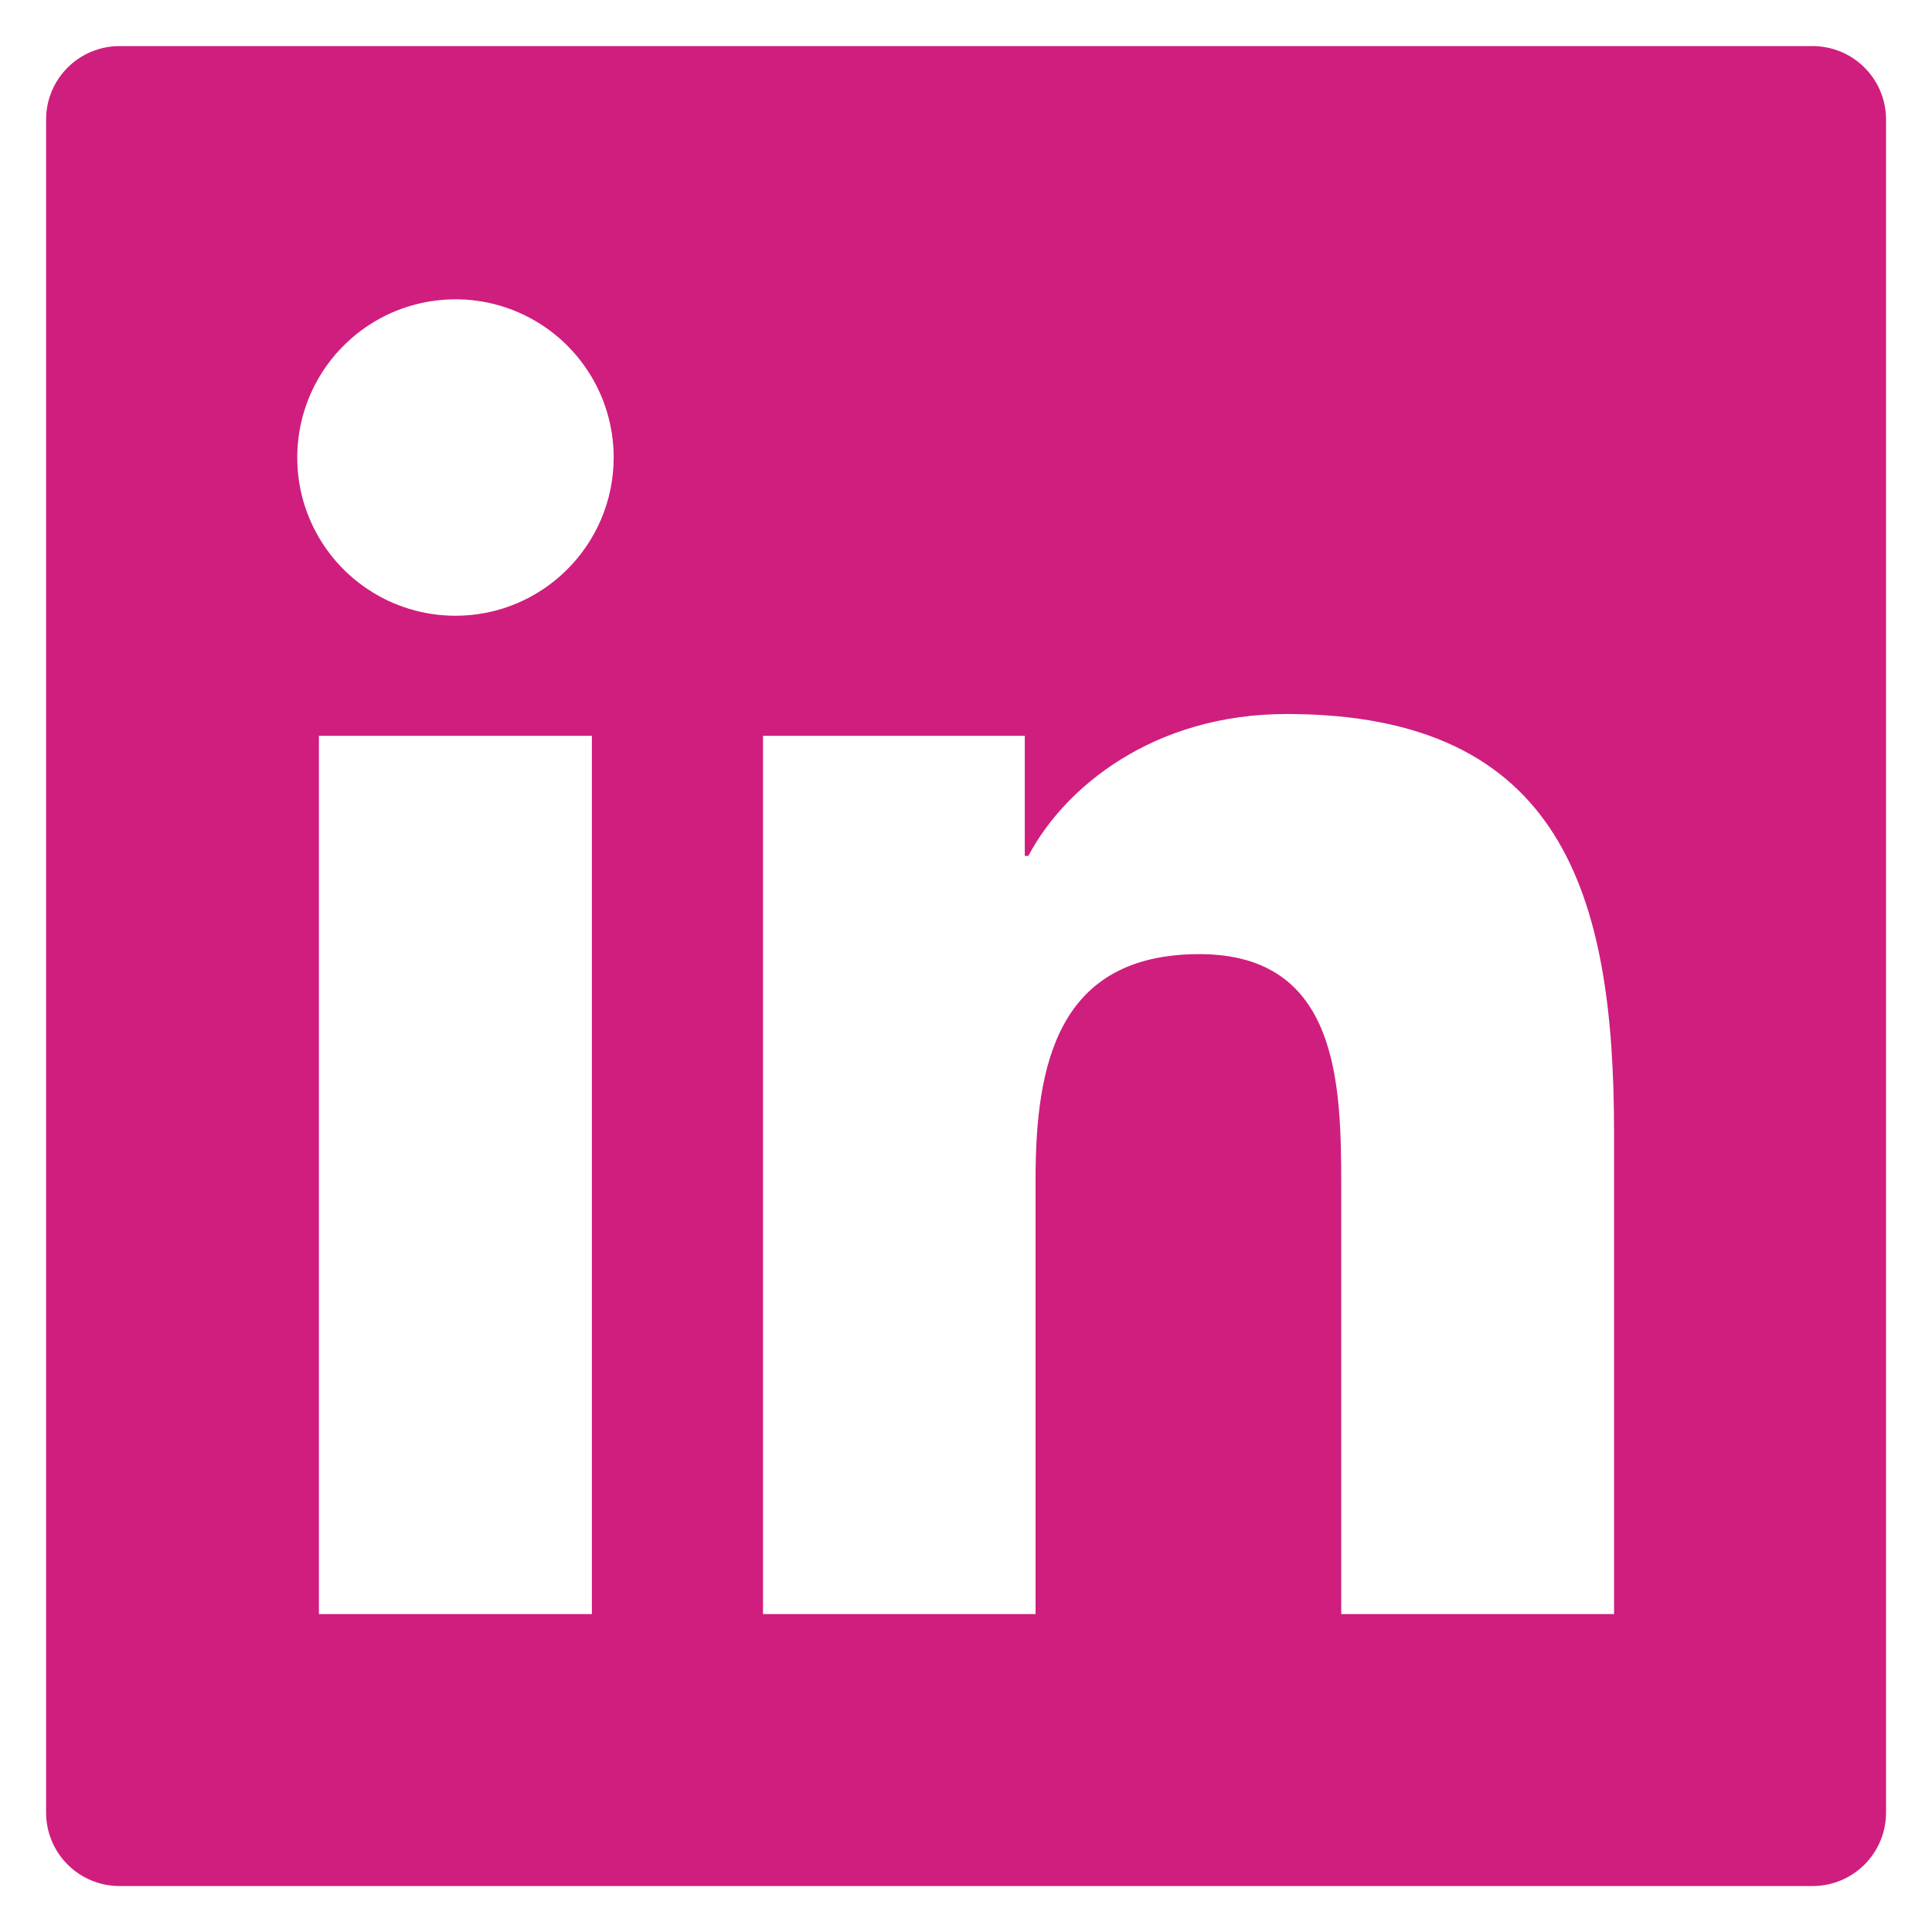 <svg width="14" height="14" viewBox="0 0 14 14" fill="none" xmlns="http://www.w3.org/2000/svg">
<path d="M13.134 0.334H0.867C0.572 0.334 0.334 0.572 0.334 0.867V13.134C0.334 13.429 0.572 13.667 0.867 13.667H13.134C13.429 13.667 13.667 13.429 13.667 13.134V0.867C13.667 0.572 13.429 0.334 13.134 0.334ZM4.289 11.696H2.311V5.332H4.289V11.696ZM3.301 4.462C3.074 4.462 2.852 4.395 2.664 4.269C2.475 4.143 2.328 3.964 2.241 3.754C2.154 3.545 2.132 3.314 2.176 3.092C2.22 2.87 2.329 2.665 2.49 2.505C2.65 2.344 2.855 2.235 3.077 2.191C3.299 2.147 3.53 2.169 3.739 2.256C3.949 2.343 4.128 2.49 4.254 2.679C4.38 2.867 4.447 3.089 4.447 3.316C4.446 3.949 3.932 4.462 3.301 4.462ZM11.696 11.696H9.719V8.601C9.719 7.862 9.706 6.914 8.691 6.914C7.662 6.914 7.504 7.717 7.504 8.547V11.696H5.529V5.332H7.426V6.202H7.452C7.716 5.702 8.361 5.174 9.324 5.174C11.327 5.174 11.696 6.492 11.696 8.206V11.696Z" fill="#CF1E7E"/>
</svg>
